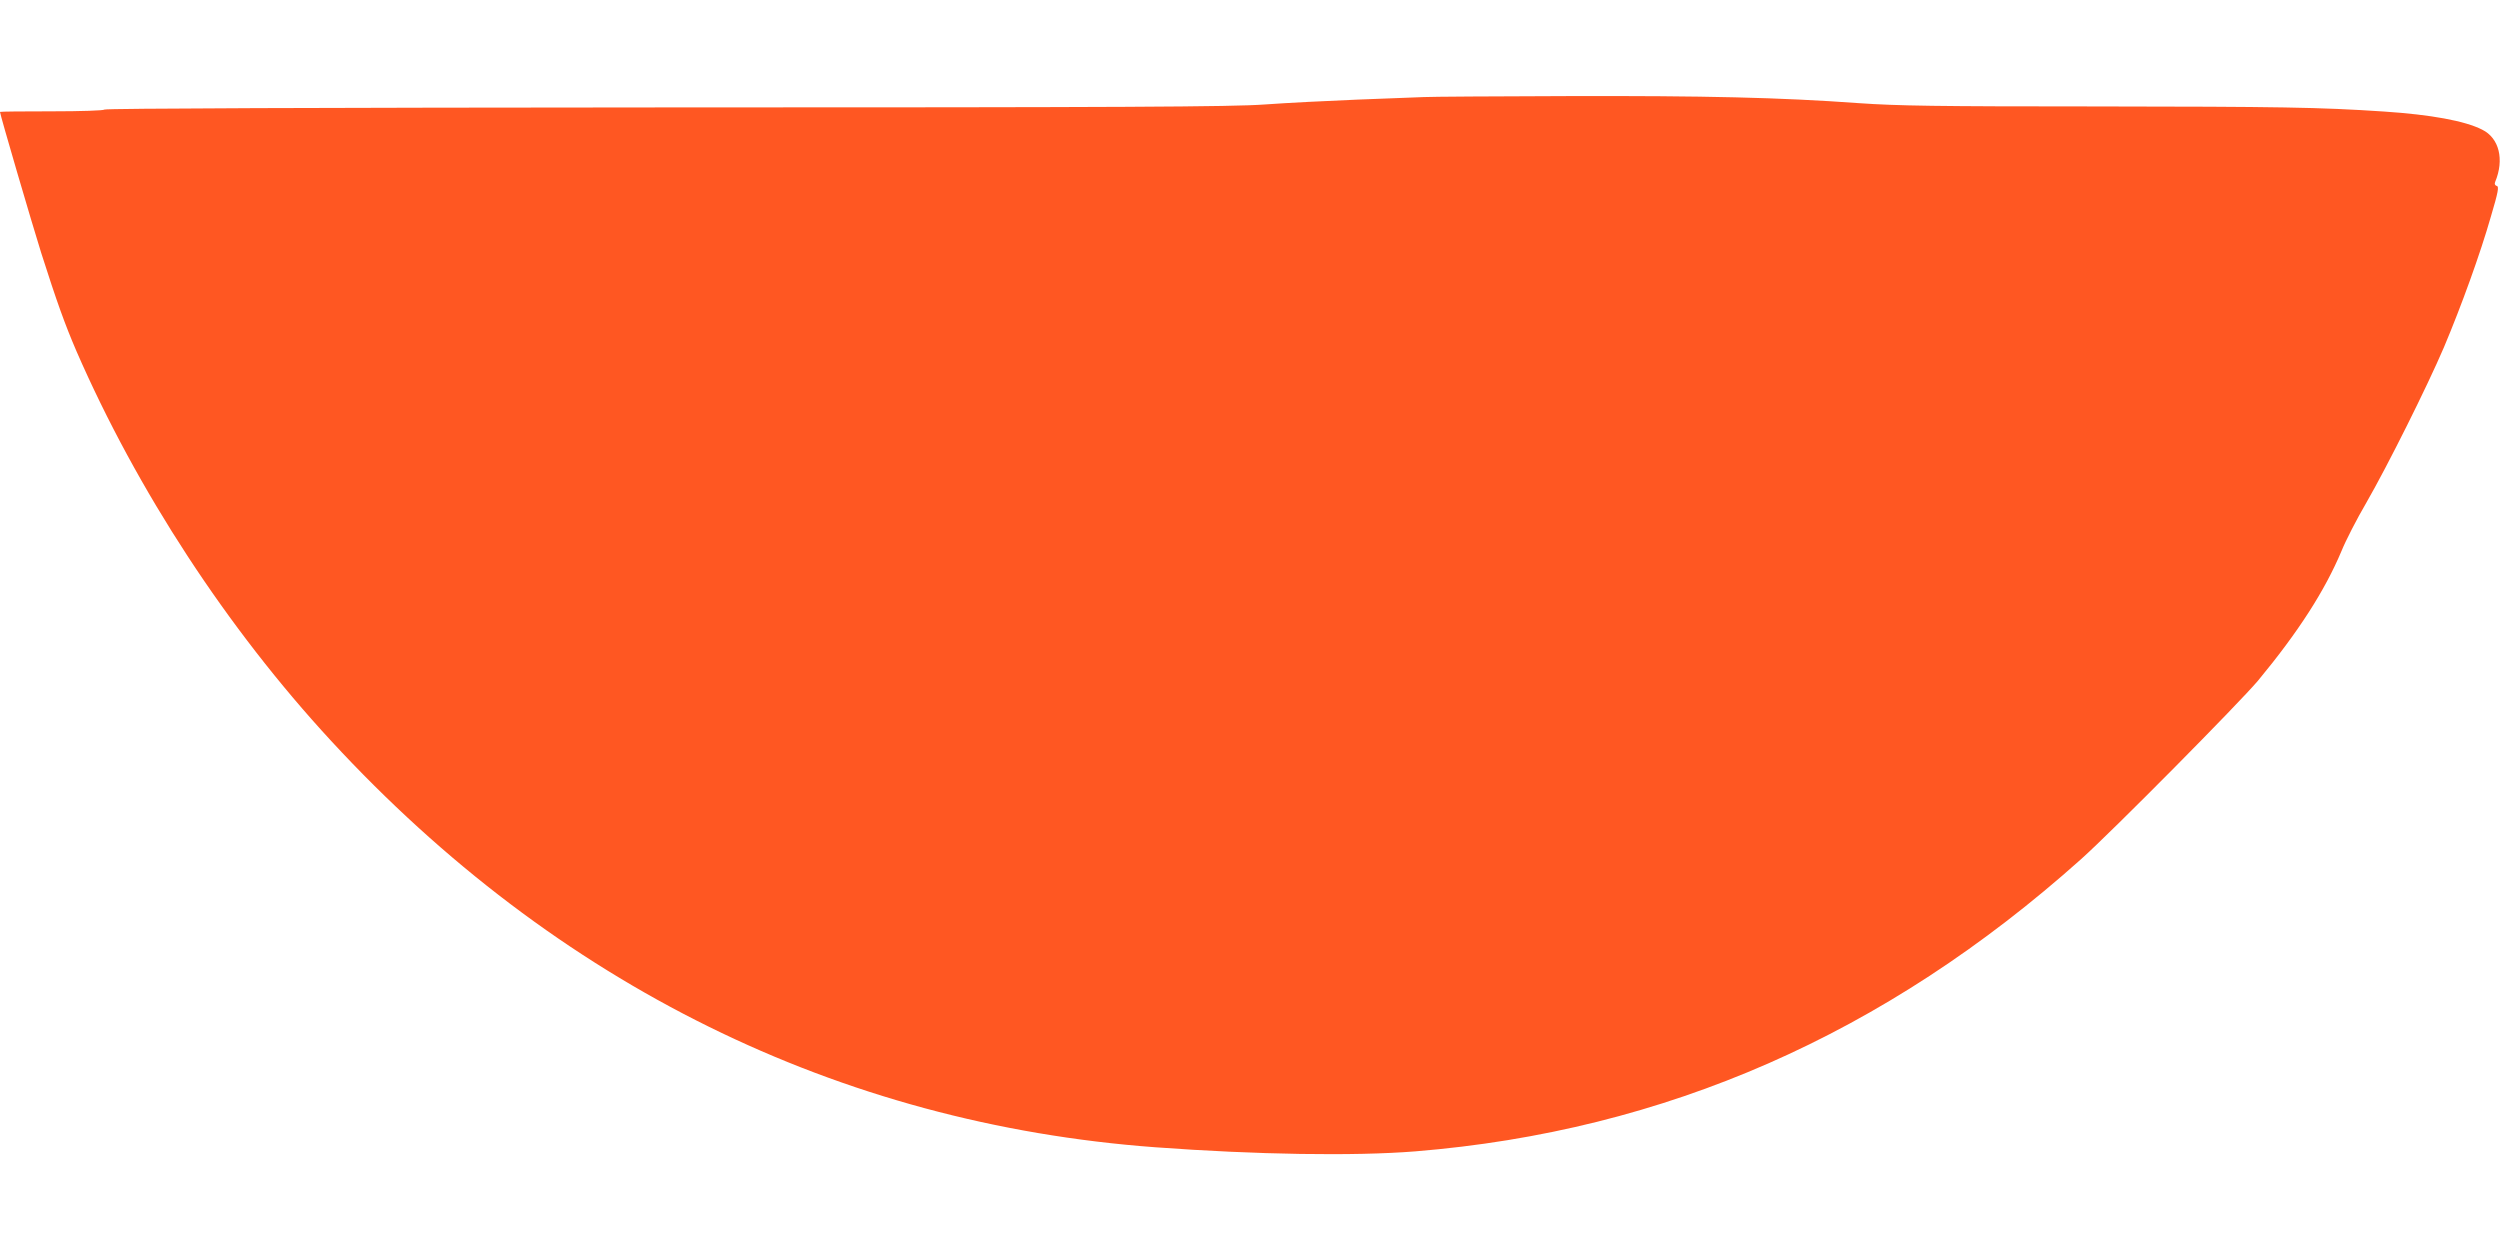 <?xml version="1.0" standalone="no"?>
<!DOCTYPE svg PUBLIC "-//W3C//DTD SVG 20010904//EN"
 "http://www.w3.org/TR/2001/REC-SVG-20010904/DTD/svg10.dtd">
<svg version="1.0" xmlns="http://www.w3.org/2000/svg"
 width="1280pt" height="640pt" viewBox="0 0 1280 640"
 preserveAspectRatio="xMidYMid meet">
<g transform="translate(0,640) scale(0.1,-0.1)"
fill="#ff5722" stroke="none">
<path d="M7290 5903 c-36 -1 -189 -7 -340 -13 -151 -6 -365 -17 -476 -25 -165
-12 -710 -15 -3067 -15 -1755 -1 -2869 -5 -2872 -11 -4 -5 -118 -9 -271 -9
-145 0 -264 -1 -264 -3 0 -13 163 -569 211 -722 80 -251 122 -367 180 -502
311 -714 772 -1420 1305 -1997 1151 -1247 2597 -1960 4219 -2080 516 -38 1019
-46 1331 -21 1279 104 2405 598 3409 1496 160 143 811 801 906 914 206 249
342 460 428 665 21 52 78 163 126 245 111 193 312 596 398 797 89 211 186 479
240 668 38 128 43 156 30 158 -9 3 -12 10 -8 20 48 115 21 225 -66 268 -88 45
-262 77 -504 93 -329 22 -538 25 -1475 26 -819 0 -1013 3 -1215 17 -399 29
-788 38 -1490 36 -369 -1 -699 -3 -735 -5z"/>
</g>
</svg>

